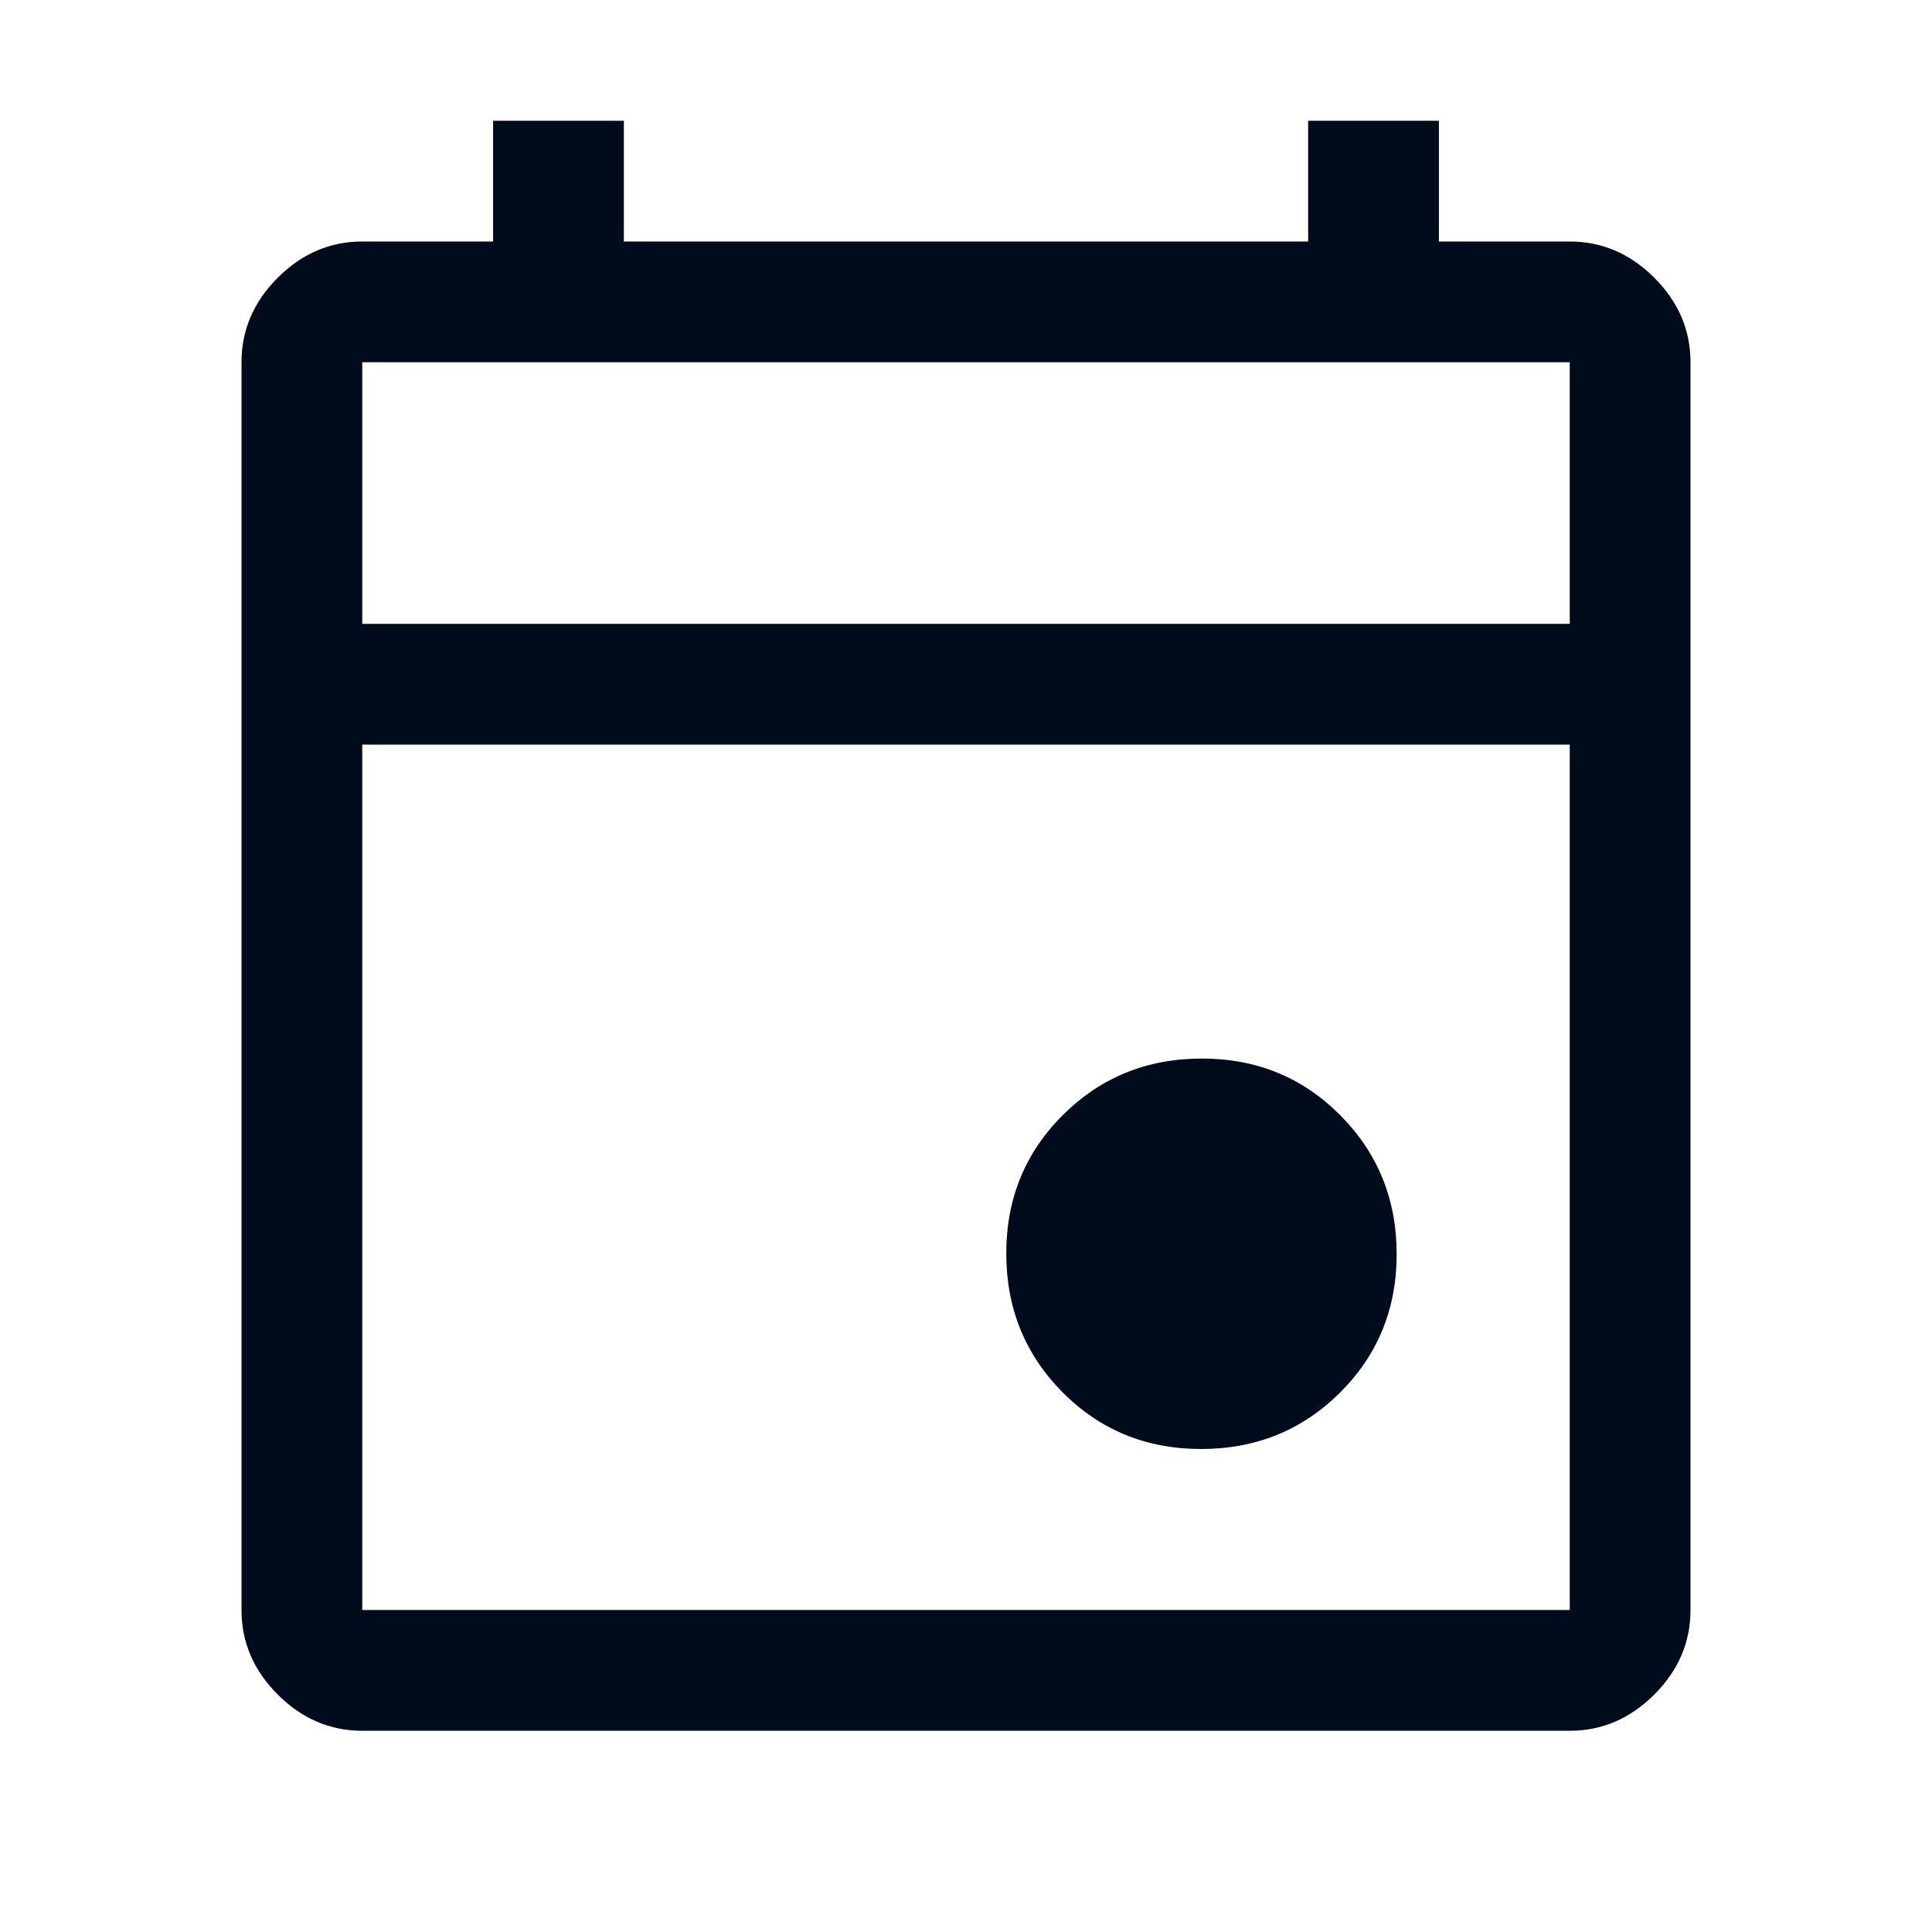 <svg width="32" height="32" viewBox="0 0 32 32" fill="none" xmlns="http://www.w3.org/2000/svg">
<path d="M19.894 24C18.987 24 18.222 23.687 17.6 23.061C16.978 22.434 16.667 21.668 16.667 20.761C16.667 19.854 16.98 19.089 17.606 18.467C18.232 17.844 18.999 17.533 19.906 17.533C20.813 17.533 21.578 17.846 22.2 18.473C22.822 19.099 23.133 19.866 23.133 20.773C23.133 21.68 22.82 22.444 22.194 23.067C21.568 23.689 20.801 24 19.894 24ZM6 28.667C5.467 28.667 5 28.467 4.6 28.067C4.2 27.667 4 27.2 4 26.667V6C4 5.467 4.2 5 4.6 4.6C5 4.2 5.467 4 6 4H8.167V2H10.333V4H21.667V2H23.833V4H26C26.533 4 27 4.2 27.4 4.6C27.8 5 28 5.467 28 6V26.667C28 27.2 27.8 27.667 27.4 28.067C27 28.467 26.533 28.667 26 28.667H6ZM6 26.667H26V12.333H6V26.667ZM6 10.333H26V6H6V10.333Z" fill="#000B1C"/>
</svg>
